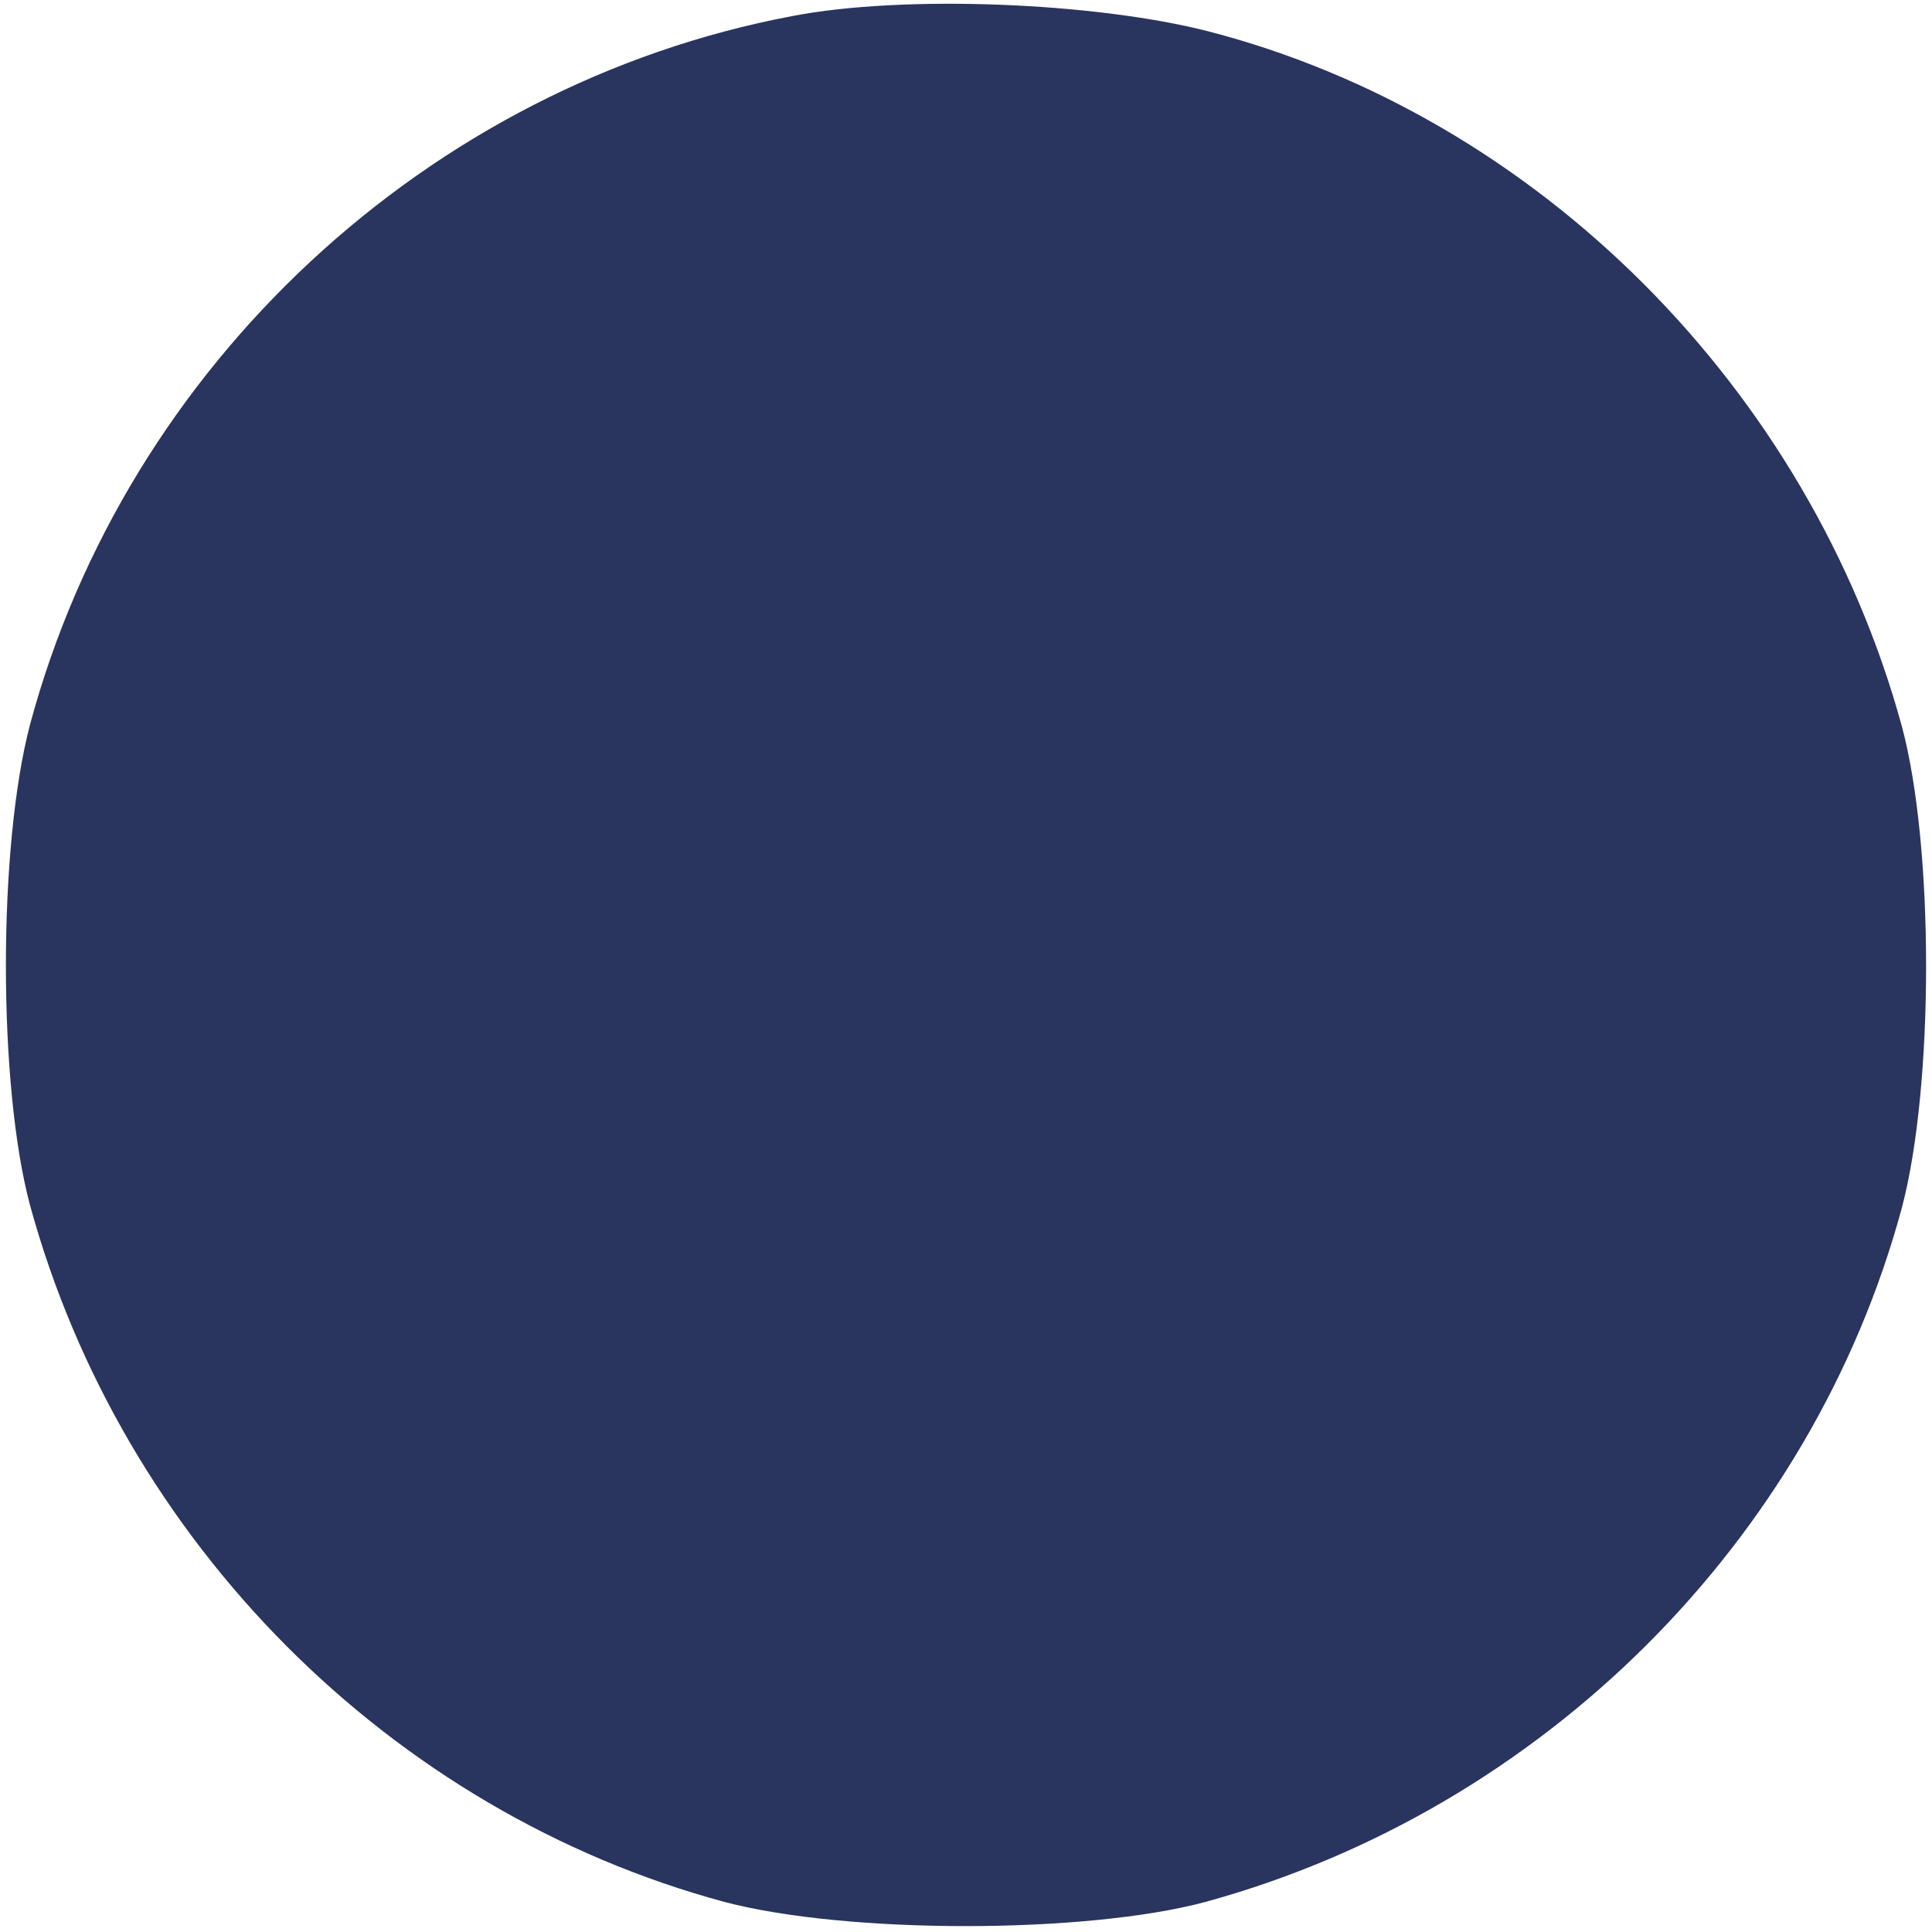 <?xml version="1.0" standalone="no"?>
<!DOCTYPE svg PUBLIC "-//W3C//DTD SVG 20010904//EN"
 "http://www.w3.org/TR/2001/REC-SVG-20010904/DTD/svg10.dtd">
<svg version="1.0" xmlns="http://www.w3.org/2000/svg"
 width="180pt" height="180pt" viewBox="0 0 180 180"
 preserveAspectRatio="xMidYMid meet">

<g transform="translate(0,180) scale(0.1,-0.1)"
fill="#29355e" stroke="none">
<path d="M738 1785 c-339 -64 -620 -325 -710 -660 -30 -114 -30 -336 0 -448
86 -314 336 -565 647 -649 114 -30 336 -30 448 0 314 86 565 336 649 647 30
114 30 336 0 448 -86 315 -340 569 -647 648 -106 27 -284 34 -387 14z"/>
</g>
</svg>
